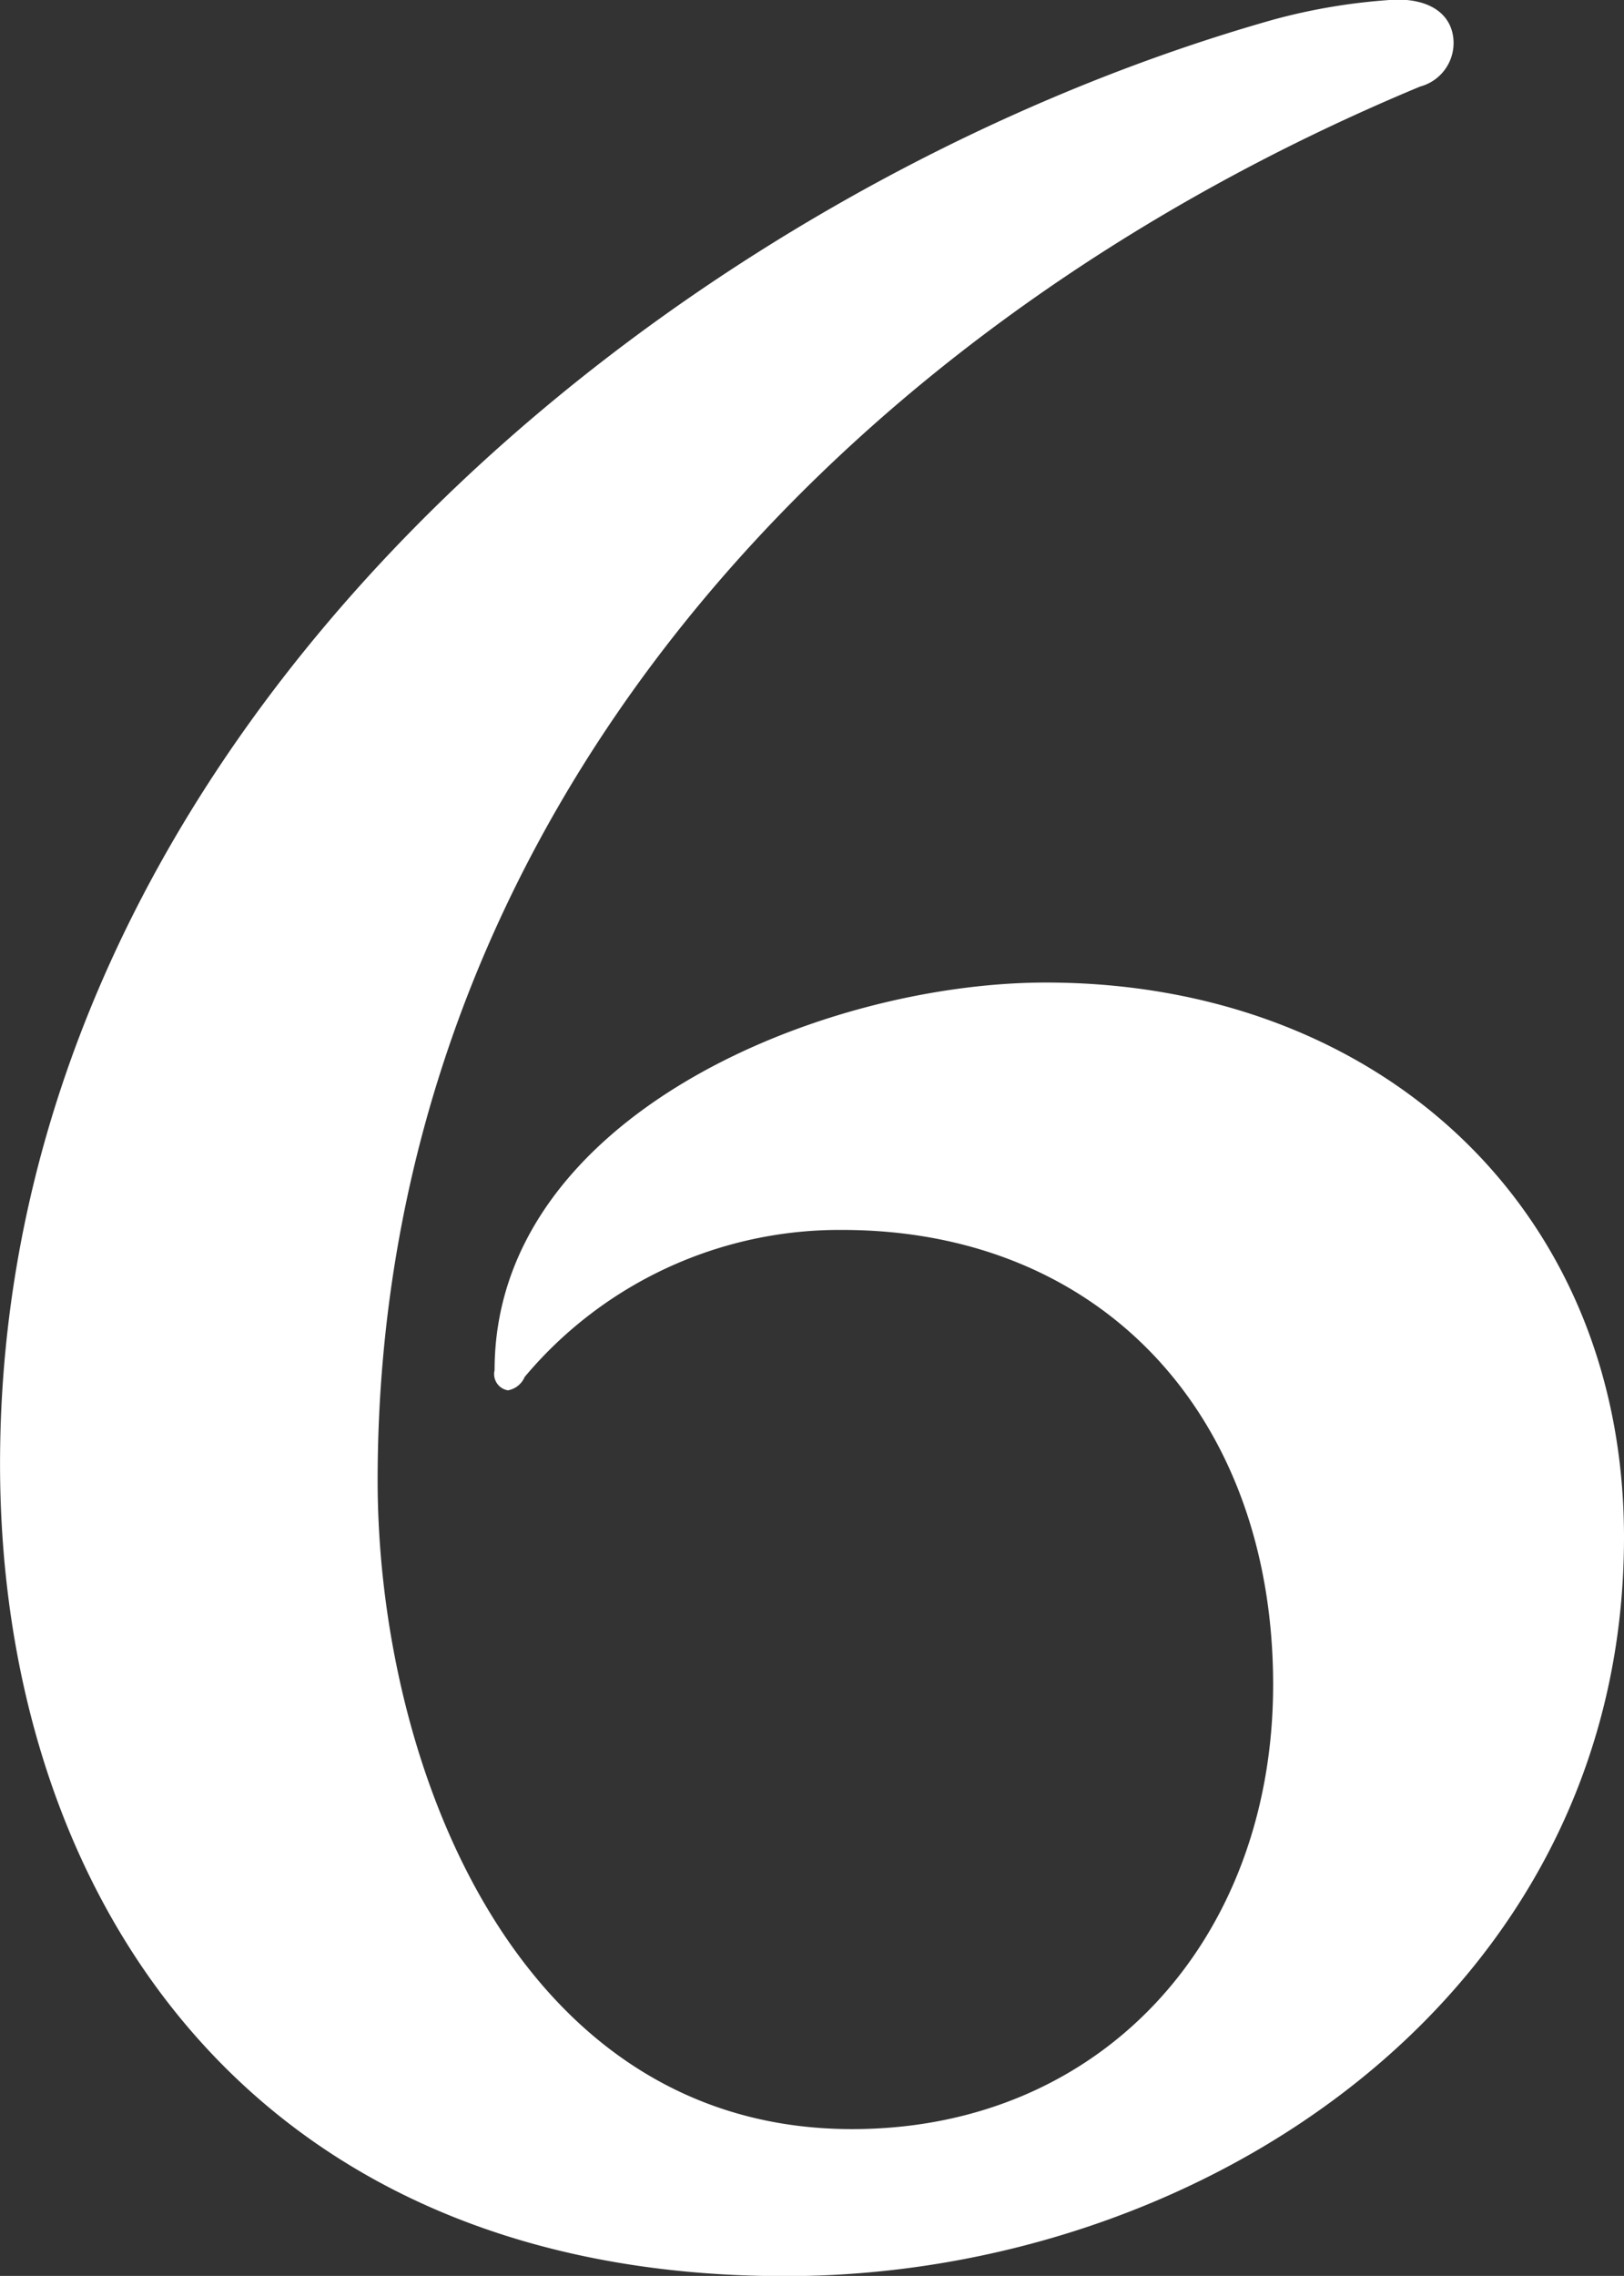 <svg xmlns="http://www.w3.org/2000/svg" width="71.719" height="100.46" viewBox="0 0 71.719 100.46">
  <rect x="0" y="0" width="71.719" height="100.46" fill="#333333" stroke="none"/>
  <defs>
    <style>
      .cls-1 {
        fill: #fff;
        fill-rule: evenodd;
      }
    </style>
  </defs>
  <path id="_6" data-name="6" class="cls-1" d="M361.646,6174.51c0-29.21,20.511-50.91,46.04-61.53a1.991,1.991,0,0,0,1.476-1.92c0-1.03-.738-1.92-2.509-1.92a26.393,26.393,0,0,0-5.46.89c-26.561,7.52-56.222,31.43-56.222,63.75,0,18.74,10.772,35.85,34.678,35.85,18.445,0,37.039-12.39,37.039-32.61,0-14.61-10.92-24.49-25.529-24.49-9.887,0-24.348,5.9-24.348,17.11a0.727,0.727,0,0,0,.59.89,0.992,0.992,0,0,0,.738-0.59,18.133,18.133,0,0,1,14.018-6.49c11.511,0,19.036,8.26,19.036,20.07,0,11.21-7.525,19.62-18.593,19.62C367.7,6203.14,361.646,6186.91,361.646,6174.51Z" transform="translate(-344.969 -6109.16)"/>
</svg>
